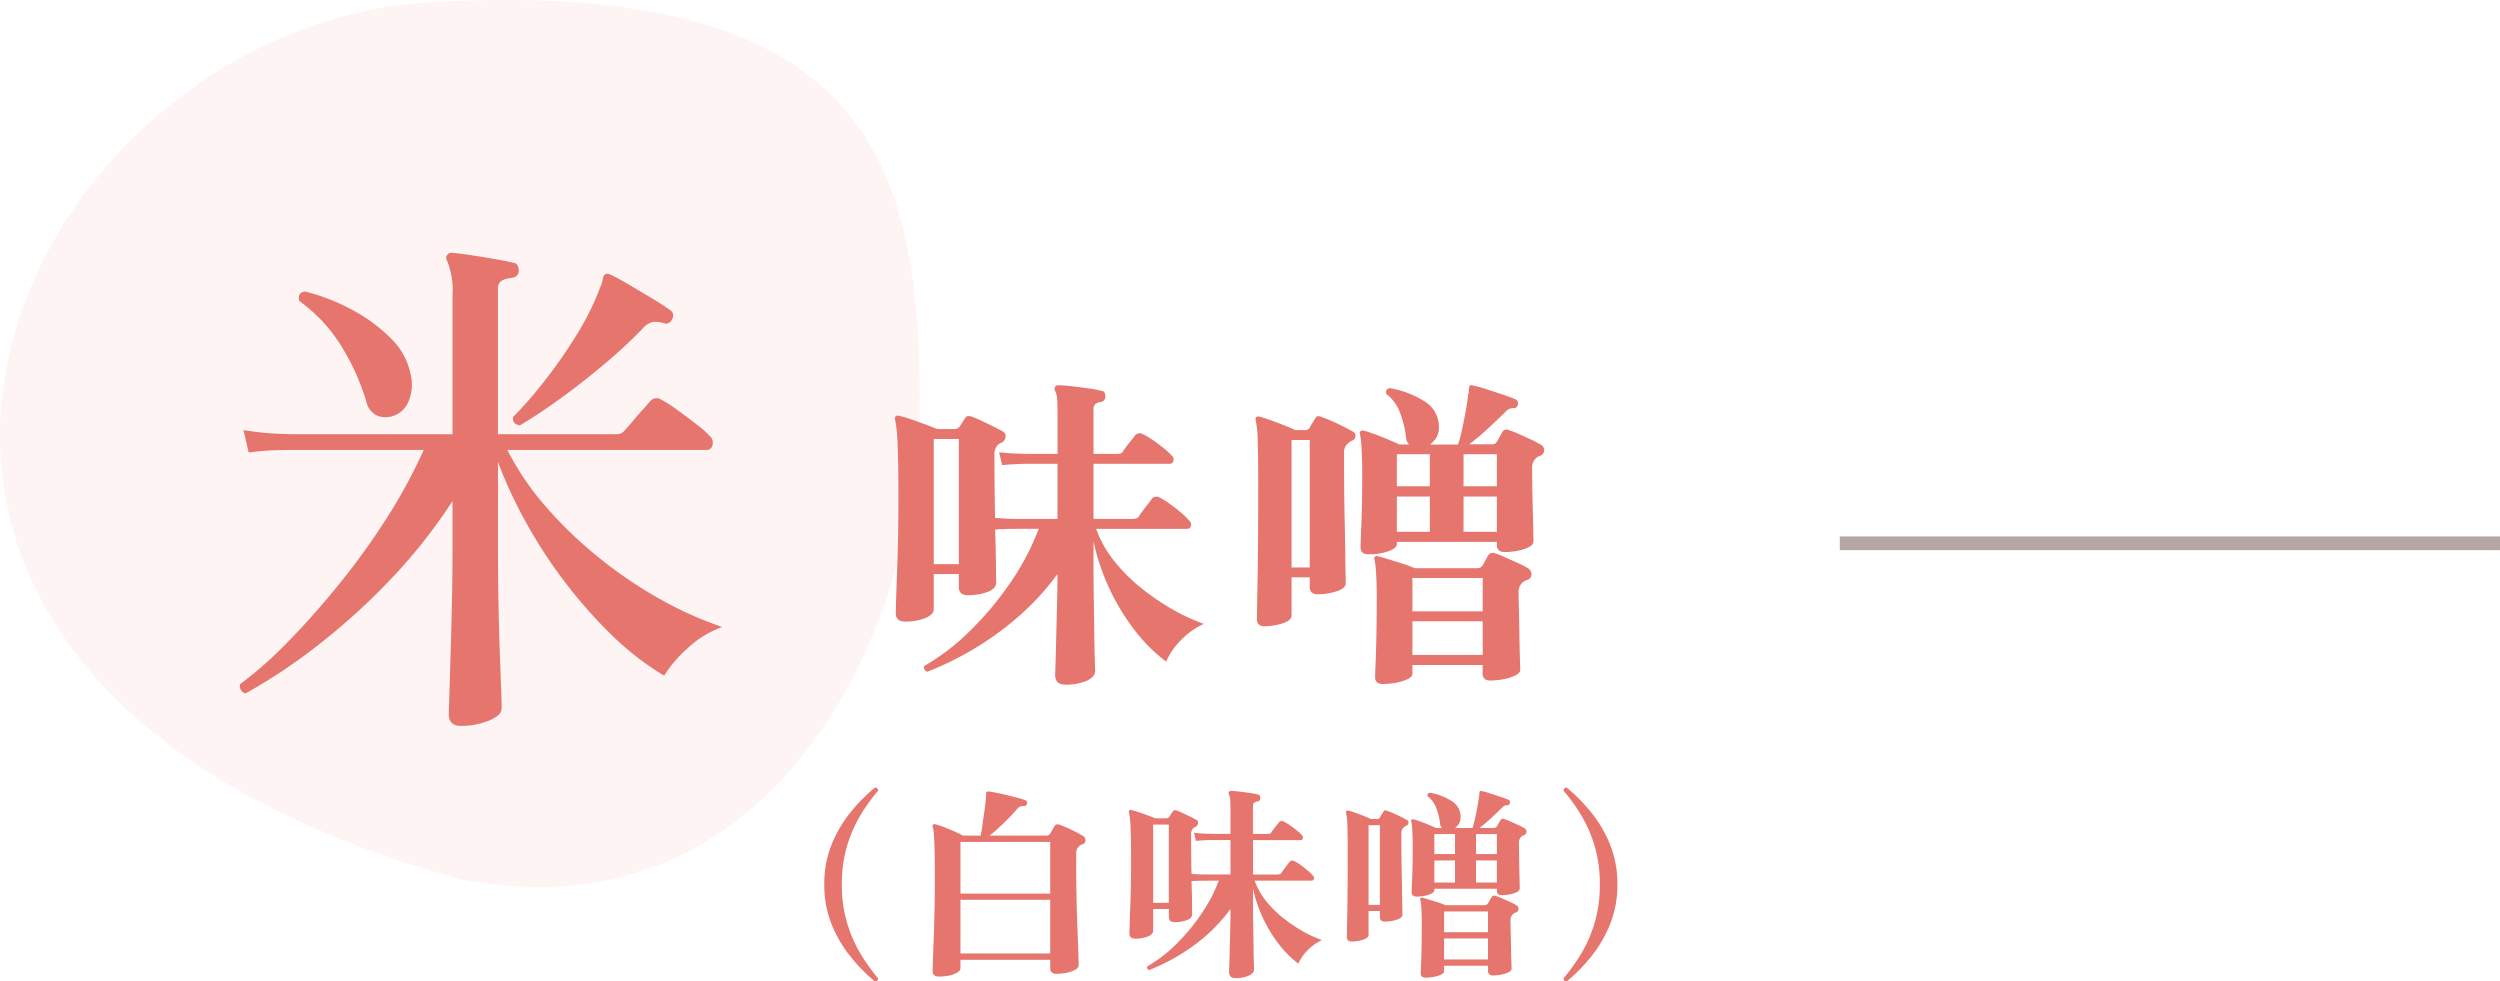 <svg xmlns="http://www.w3.org/2000/svg" width="181.759" height="71.35" viewBox="0 0 181.759 71.35">
  <g id="Group_18584" data-name="Group 18584" transform="translate(-120.241 -88)">
    <path id="Path_1088" data-name="Path 1088" d="M0,0H48V1H0Z" transform="translate(254 127)" fill="#45221c" opacity="0.4"/>
    <g id="Group_18583" data-name="Group 18583">
      <path id="Path_872" data-name="Path 872" d="M32.392-.01c30.8-1.687,35.42,10.882,35.42,28.738S56.633,68.138,34.433,63.76C-20.225,48.723,1.594,1.677,32.392-.01Z" transform="translate(119.291 88.162)" fill="#e6756d" opacity="0.08"/>
      <path id="Path_1082" data-name="Path 1082" d="M-1.254,2.774q-.874,0-.874-.836,0-.19.038-1.368T-2-2.394q.057-1.786.1-3.857t.038-4.009v-3.306A39.073,39.073,0,0,1-6.5-7.733a47.8,47.8,0,0,1-5.282,4.75,40.2,40.2,0,0,1-5.13,3.4.606.606,0,0,1-.342-.266.481.481,0,0,1-.038-.418,27.815,27.815,0,0,0,3.344-2.945q1.824-1.843,3.7-4.142A51.973,51.973,0,0,0-6.726-12.2,38.792,38.792,0,0,0-3.952-17.29H-13.6l-.988.019a17.838,17.838,0,0,0-2.09.171l-.38-1.634a20.168,20.168,0,0,0,2.451.266l1.045.038h11.7V-28.462a5.672,5.672,0,0,0-.38-2.546q-.152-.3,0-.456a.379.379,0,0,1,.38-.152q.494.038,1.368.171t1.748.285q.874.152,1.33.266a.365.365,0,0,1,.3.228,1.016,1.016,0,0,1,.076.38q-.038.418-.532.494a1.842,1.842,0,0,0-.7.19.664.664,0,0,0-.285.646V-18.43h8.588a.76.76,0,0,0,.646-.3q.152-.152.532-.608t.779-.893q.4-.437.513-.589a.612.612,0,0,1,.836-.114,9.345,9.345,0,0,1,1.121.722q.741.532,1.444,1.083a7.381,7.381,0,0,1,.931.817.659.659,0,0,1,.209.665.423.423,0,0,1-.437.361H2.128a19.88,19.88,0,0,0,2.7,4.009A29.822,29.822,0,0,0,8.607-9.6a31.856,31.856,0,0,0,4.446,3.059,27.016,27.016,0,0,0,4.693,2.128,7.121,7.121,0,0,0-2.508,1.539,9.052,9.052,0,0,0-1.71,1.995A20.133,20.133,0,0,1,9.747-3.8,34.374,34.374,0,0,1,6.289-7.714,35.054,35.054,0,0,1,3.439-12.1a32.871,32.871,0,0,1-1.995-4.313v6.194q0,2.052.038,4.066t.1,3.667q.057,1.653.1,2.717T1.71,1.52q0,.494-.931.874A5.329,5.329,0,0,1-1.254,2.774ZM3.04-19.076q-.57-.076-.494-.608a29.684,29.684,0,0,0,2.242-2.565A35.406,35.406,0,0,0,7.068-25.5,19.9,19.9,0,0,0,8.7-28.652q.152-.38.247-.627a2.35,2.35,0,0,0,.133-.513q.114-.456.57-.228.494.228,1.33.722t1.691,1.007q.855.513,1.311.855a.443.443,0,0,1,.114.646.461.461,0,0,1-.57.3,1.862,1.862,0,0,0-.836-.1,1.461,1.461,0,0,0-.76.513,38.113,38.113,0,0,1-2.812,2.6q-1.558,1.311-3.135,2.451T3.04-19.076Zm-9.348-.646A1.548,1.548,0,0,1-7.372-19.8a1.455,1.455,0,0,1-.76-1.026,16.729,16.729,0,0,0-1.881-4.123A11.494,11.494,0,0,0-13-28.12q-.152-.608.418-.684A14.527,14.527,0,0,1-9.12-27.455a11.863,11.863,0,0,1,2.793,2.071A4.993,4.993,0,0,1-4.9-22.762a3.1,3.1,0,0,1-.19,2.014A1.8,1.8,0,0,1-6.308-19.722Z" transform="translate(155 138)" fill="#e6756d"/>
      <path id="Path_1083" data-name="Path 1083" d="M13.7,1.776q-.744,0-.744-.7,0-.1.024-.792t.048-1.776q.024-1.08.06-2.328t.036-2.448a18.737,18.737,0,0,1-2.952,3.192A22.1,22.1,0,0,1,6.852-.708,22.737,22.737,0,0,1,3.648.84a.327.327,0,0,1-.2-.18A.257.257,0,0,1,3.456.408a16.123,16.123,0,0,0,3.264-2.5A23.169,23.169,0,0,0,9.66-5.58a18.445,18.445,0,0,0,2.1-3.972H10.3q-.528,0-.96.012T8.592-9.5q.048,1.536.06,2.628T8.664-5.64q0,.432-.612.672a3.972,3.972,0,0,1-1.452.24q-.648,0-.648-.6v-.936H4.128V-3.72q0,.408-.624.66a3.9,3.9,0,0,1-1.464.252q-.672,0-.672-.624,0-.144.024-.984t.072-2.076q.048-1.236.072-2.616t.024-2.6q0-2.616-.06-3.948A11.535,11.535,0,0,0,1.32-17.5a.217.217,0,0,1,.048-.24q.072-.072.264-.024a12.926,12.926,0,0,1,1.332.42q.828.3,1.428.54H5.616A.48.48,0,0,0,6-16.968a3.472,3.472,0,0,0,.192-.3,2.818,2.818,0,0,1,.216-.324.3.3,0,0,1,.192-.156.863.863,0,0,1,.288.036q.264.1.672.288t.852.408q.444.216.732.384a.363.363,0,0,1,.2.408.488.488,0,0,1-.3.408,1.111,1.111,0,0,0-.24.144.925.925,0,0,0-.264.72q0,1.128.012,2.316t.036,2.292q.336.024.792.048t.912.024h2.832V-14.28H10.992q-.36,0-.888.024T9.1-14.184L8.88-15.12q.912.1,1.68.108l.768.012h1.8v-2.88q0-.552-.024-1.008a1.617,1.617,0,0,0-.144-.672.44.44,0,0,1-.048-.264.311.311,0,0,1,.288-.168,8.694,8.694,0,0,1,.948.072q.612.072,1.224.156a7.223,7.223,0,0,1,.948.18.261.261,0,0,1,.24.156.8.8,0,0,1,.048.276.389.389,0,0,1-.384.384q-.48.072-.48.5V-15h1.584a1.988,1.988,0,0,0,.36-.024.348.348,0,0,0,.216-.192,6.5,6.5,0,0,1,.42-.564q.3-.372.42-.54a.43.43,0,0,1,.576-.12,5.185,5.185,0,0,1,.732.432q.42.288.8.6a5.094,5.094,0,0,1,.576.528.365.365,0,0,1,.12.4.266.266,0,0,1-.264.2H15.744v4.008H18.5a1.364,1.364,0,0,0,.348-.036.394.394,0,0,0,.228-.2q.12-.192.444-.612t.444-.588a.423.423,0,0,1,.576-.12,4.682,4.682,0,0,1,.744.456q.432.312.828.648a4.5,4.5,0,0,1,.588.576.365.365,0,0,1,.12.4.266.266,0,0,1-.264.2H15.936a8.013,8.013,0,0,0,1.284,2.3,12.443,12.443,0,0,0,1.968,1.98,17.018,17.018,0,0,0,2.3,1.572A14.521,14.521,0,0,0,23.76-2.64,5.5,5.5,0,0,0,22.044-1.4,4.943,4.943,0,0,0,21.024.1,11.473,11.473,0,0,1,18.8-2.1a16,16,0,0,1-1.872-3.048A15.786,15.786,0,0,1,15.744-8.64V-6.7q0,1.32.024,2.58T15.8-1.8q.012,1.056.036,1.74t.024.828q0,.456-.624.732A3.794,3.794,0,0,1,13.7,1.776ZM4.128-6.984H5.952v-9.1H4.128ZM35.736-7.7q-.576,0-.576-.5,0-.312.06-1.752t.06-3.648q0-.936-.048-1.764a6.617,6.617,0,0,0-.12-1.092q-.048-.144.048-.192a.235.235,0,0,1,.216-.048q.288.072.78.252t1.008.4q.516.216.828.36h.7a.7.7,0,0,1-.216-.432,7.384,7.384,0,0,0-.432-1.836,3.023,3.023,0,0,0-1.008-1.4q-.12-.336.24-.432a6.9,6.9,0,0,1,2.544.972,2.145,2.145,0,0,1,1.032,1.884,1.377,1.377,0,0,1-.192.756,1.8,1.8,0,0,1-.456.492h2.04a8.953,8.953,0,0,0,.264-.972q.144-.636.276-1.356t.2-1.3a.906.906,0,0,0,.048-.288,1.01,1.01,0,0,1,.024-.24q0-.12.072-.144a.3.3,0,0,1,.168,0,8.412,8.412,0,0,1,1.008.276q.624.2,1.236.408a9.607,9.607,0,0,1,.924.348.285.285,0,0,1,.12.36.275.275,0,0,1-.288.264.681.681,0,0,0-.576.24q-.528.528-1.284,1.224T43.056-15.7h1.656a.365.365,0,0,0,.36-.192q.072-.12.2-.348t.2-.348a.334.334,0,0,1,.456-.144,6.835,6.835,0,0,1,.744.288q.432.192.876.4a6.1,6.1,0,0,1,.708.372.432.432,0,0,1,.252.42.435.435,0,0,1-.324.4q-.048.024-.108.048a.32.32,0,0,0-.108.072.926.926,0,0,0-.336.84q0,.456.012,1.272t.036,1.68q.024.864.036,1.512t.012.792q0,.24-.324.408a3.056,3.056,0,0,1-.8.264,4.884,4.884,0,0,1-.96.1q-.576,0-.576-.5v-.24H37.8v.144q0,.24-.324.408a3.061,3.061,0,0,1-.792.264A4.706,4.706,0,0,1,35.736-7.7Zm1.056,9.432q-.576,0-.576-.5,0-.216.036-1.032t.06-2.076q.024-1.26.024-2.748,0-.936-.048-1.692a5.515,5.515,0,0,0-.12-1q-.048-.168.048-.216a.2.2,0,0,1,.216-.024q.288.072.792.228t1.032.324a7.518,7.518,0,0,1,.84.312h4.56a.442.442,0,0,0,.384-.216q.072-.12.2-.36t.2-.36a.378.378,0,0,1,.48-.144,6.98,6.98,0,0,1,.768.3l.912.408a5.778,5.778,0,0,1,.72.372.517.517,0,0,1,.264.456.425.425,0,0,1-.336.408.828.828,0,0,0-.24.12.934.934,0,0,0-.36.84q0,.456.024,1.32t.036,1.788q.012.924.036,1.62t.024.84q0,.216-.348.4a3.135,3.135,0,0,1-.852.276,5.253,5.253,0,0,1-.984.1q-.552,0-.552-.528v-.6H38.928V.984q0,.216-.336.384a3.253,3.253,0,0,1-.828.264A5.067,5.067,0,0,1,36.792,1.728Zm-8.616-4.2q-.552,0-.552-.528,0-.288.048-2.892t.048-7q0-1.632-.036-2.916a7.816,7.816,0,0,0-.156-1.668.2.2,0,0,1,.048-.192.235.235,0,0,1,.216-.048q.288.072.8.252t1.02.384q.5.2.792.348h.744a.412.412,0,0,0,.312-.168,2.059,2.059,0,0,1,.18-.324q.132-.2.228-.372.1-.216.36-.12a7.593,7.593,0,0,1,.756.288q.444.192.9.42t.744.4a.31.31,0,0,1,.156.312.348.348,0,0,1-.2.312.8.8,0,0,0-.288.168.827.827,0,0,0-.336.72v1.176q0,.816.012,1.86t.036,2.124q.024,1.08.036,2.028t.024,1.572q.012.624.012.744,0,.36-.66.576a4.408,4.408,0,0,1-1.38.216q-.576,0-.576-.528v-.7h-1.32V-3.24q0,.336-.636.552A4.114,4.114,0,0,1,28.176-2.472ZM38.928-.384H44.04V-2.832H38.928Zm0-3.168H44.04V-5.976H38.928ZM30.144-6.744h1.32v-9.264h-1.32Zm12.5-2.592h2.424V-11.9H42.648Zm-4.848,0h2.4V-11.9H37.8Zm4.848-3.312h2.424v-2.328H42.648Zm-4.848,0h2.4v-2.328H37.8Z" transform="translate(184 136)" fill="#e6756d"/>
      <path id="Path_1084" data-name="Path 1084" d="M-25.155,1.35A12.39,12.39,0,0,1-26.91-.435a9.334,9.334,0,0,1-1.38-2.348A7.6,7.6,0,0,1-28.83-5.7a7.6,7.6,0,0,1,.54-2.918,9.2,9.2,0,0,1,1.38-2.34,12.583,12.583,0,0,1,1.755-1.778.192.192,0,0,1,.172.052.234.234,0,0,1,.068.172,12.569,12.569,0,0,0-1.305,1.815,9.792,9.792,0,0,0-.967,2.243A9.65,9.65,0,0,0-27.555-5.7a9.65,9.65,0,0,0,.368,2.752A9.792,9.792,0,0,0-26.22-.7a13.314,13.314,0,0,0,1.305,1.83Q-24.915,1.35-25.155,1.35ZM-20.505,1q-.45,0-.45-.42,0-.09.022-.735t.06-1.65q.037-1.005.06-2.175t.022-2.3q0-1.29-.022-2.04t-.06-1.117a2.04,2.04,0,0,0-.082-.473.1.1,0,0,1,.045-.135.136.136,0,0,1,.15-.03,5.72,5.72,0,0,1,.63.21q.39.15.78.323t.6.293h1.29q.06-.3.128-.78t.142-.99q.075-.51.1-.885.015-.12.023-.233t.007-.187q0-.105.06-.12a.312.312,0,0,1,.12-.015q.21.03.57.1t.78.172q.42.1.78.2t.555.172a.2.2,0,0,1,.105.24.2.2,0,0,1-.21.18.839.839,0,0,0-.315.038.867.867,0,0,0-.21.188,13.587,13.587,0,0,1-.96,1.012q-.54.518-1.02.908h4.125a.33.33,0,0,0,.285-.15q.045-.09.142-.262l.158-.278a.287.287,0,0,1,.36-.105q.225.075.547.218t.638.307q.315.165.51.285a.344.344,0,0,1,.2.323.317.317,0,0,1-.24.307l-.09.03a.188.188,0,0,0-.075.045.7.7,0,0,0-.27.63v1.1q0,.72.015,1.62t.045,1.808q.03.908.06,1.688T-10.35-.4q.015.5.015.578,0,.18-.248.322A2.056,2.056,0,0,1-11.2.72,3.779,3.779,0,0,1-11.955.8q-.45,0-.45-.42v-.6H-18.93V.39q0,.18-.24.322a1.955,1.955,0,0,1-.6.218A3.594,3.594,0,0,1-20.505,1Zm1.575-1.68h6.525v-3.9H-18.93Zm0-4.35h6.525V-8.79H-18.93ZM1.065,1.11Q.6,1.11.6.675q0-.06.015-.5T.645-.93Q.66-1.6.682-2.385T.7-3.915a11.711,11.711,0,0,1-1.845,2A13.811,13.811,0,0,1-3.218-.442a14.21,14.21,0,0,1-2,.967A.2.2,0,0,1-5.347.412.161.161,0,0,1-5.34.255,10.077,10.077,0,0,0-3.3-1.3,14.481,14.481,0,0,0-1.463-3.487,11.528,11.528,0,0,0-.15-5.97h-.915q-.33,0-.6.008t-.465.023q.03.96.037,1.642t.007.773q0,.27-.382.42a2.482,2.482,0,0,1-.908.15q-.4,0-.4-.375v-.585H-4.92v1.59q0,.255-.39.413a2.434,2.434,0,0,1-.915.157q-.42,0-.42-.39,0-.09.015-.615t.045-1.3q.03-.772.045-1.635t.015-1.628q0-1.635-.037-2.467a7.209,7.209,0,0,0-.113-1.148.136.136,0,0,1,.03-.15q.045-.045.165-.015a8.079,8.079,0,0,1,.832.262q.517.188.892.338h.765a.3.3,0,0,0,.24-.105,2.17,2.17,0,0,0,.12-.187,1.762,1.762,0,0,1,.135-.2.19.19,0,0,1,.12-.1.539.539,0,0,1,.18.023q.165.06.42.18t.532.255q.278.135.458.24a.227.227,0,0,1,.127.255.305.305,0,0,1-.187.255.694.694,0,0,0-.15.09.578.578,0,0,0-.165.45q0,.705.007,1.448t.023,1.432q.21.015.495.03t.57.015H.7V-8.925H-.63q-.225,0-.555.015t-.63.045L-1.95-9.45q.57.06,1.05.067l.48.008H.7v-1.8q0-.345-.015-.63a1.011,1.011,0,0,0-.09-.42.275.275,0,0,1-.03-.165.2.2,0,0,1,.18-.105,5.434,5.434,0,0,1,.592.045q.383.045.765.1a4.514,4.514,0,0,1,.592.113.163.163,0,0,1,.15.1.5.5,0,0,1,.03.173.243.243,0,0,1-.24.24q-.3.045-.3.315v2.04h.99a1.243,1.243,0,0,0,.225-.015.217.217,0,0,0,.135-.12,4.061,4.061,0,0,1,.262-.352q.188-.232.263-.337a.269.269,0,0,1,.36-.075,3.24,3.24,0,0,1,.458.27q.262.18.5.375a3.184,3.184,0,0,1,.36.33.228.228,0,0,1,.075.248.166.166,0,0,1-.165.127H2.34V-6.42H4.065a.853.853,0,0,0,.217-.023.246.246,0,0,0,.142-.127q.075-.12.277-.383T4.98-7.32a.264.264,0,0,1,.36-.075,2.926,2.926,0,0,1,.465.285q.27.2.517.405a2.813,2.813,0,0,1,.367.36.228.228,0,0,1,.075.247A.166.166,0,0,1,6.6-5.97H2.46a5.008,5.008,0,0,0,.8,1.44,7.777,7.777,0,0,0,1.23,1.237,10.636,10.636,0,0,0,1.44.983,9.076,9.076,0,0,0,1.418.66,3.439,3.439,0,0,0-1.073.772A3.089,3.089,0,0,0,5.64.06,7.171,7.171,0,0,1,4.253-1.312a10,10,0,0,1-1.17-1.9A9.866,9.866,0,0,1,2.34-5.4v1.215q0,.825.015,1.613t.023,1.447q.007.66.023,1.088T2.415.48q0,.285-.39.457A2.371,2.371,0,0,1,1.065,1.11ZM-4.92-4.365h1.14V-10.05H-4.92Zm19.155-.45q-.36,0-.36-.315,0-.195.038-1.095T13.95-8.5q0-.585-.03-1.1a4.136,4.136,0,0,0-.075-.682q-.03-.09.03-.12a.147.147,0,0,1,.135-.03q.18.045.488.157t.63.247q.323.135.517.225h.435a.437.437,0,0,1-.135-.27,4.615,4.615,0,0,0-.27-1.148,1.89,1.89,0,0,0-.63-.877q-.075-.21.15-.27a4.311,4.311,0,0,1,1.59.608,1.341,1.341,0,0,1,.645,1.178.861.861,0,0,1-.12.472,1.123,1.123,0,0,1-.285.308H18.3a5.6,5.6,0,0,0,.165-.608q.09-.4.172-.847t.128-.81a.566.566,0,0,0,.03-.18.631.631,0,0,1,.015-.15q0-.075.045-.09a.187.187,0,0,1,.1,0,5.257,5.257,0,0,1,.63.172l.773.255a6,6,0,0,1,.577.217.178.178,0,0,1,.075.225.172.172,0,0,1-.18.165.425.425,0,0,0-.36.15q-.33.33-.8.765t-.863.735h1.035a.228.228,0,0,0,.225-.12q.045-.075.128-.217t.128-.217a.209.209,0,0,1,.285-.09,4.272,4.272,0,0,1,.465.18q.27.12.547.247a3.812,3.812,0,0,1,.443.233.27.27,0,0,1,.158.262.272.272,0,0,1-.2.248q-.03.015-.067.03a.2.2,0,0,0-.068.045.579.579,0,0,0-.21.525q0,.285.007.795T21.7-6.84q.015.54.023.945t.007.495q0,.15-.2.255a1.91,1.91,0,0,1-.5.165,3.052,3.052,0,0,1-.6.06q-.36,0-.36-.315v-.15H15.525v.09q0,.15-.2.255a1.913,1.913,0,0,1-.495.165A2.941,2.941,0,0,1,14.235-4.815Zm.66,5.895q-.36,0-.36-.315,0-.135.023-.645t.037-1.3q.015-.787.015-1.717,0-.585-.03-1.058a3.447,3.447,0,0,0-.075-.623q-.03-.105.03-.135a.124.124,0,0,1,.135-.015q.18.045.495.142l.645.2a4.7,4.7,0,0,1,.525.195h2.85a.276.276,0,0,0,.24-.135q.045-.075.127-.225t.128-.225a.236.236,0,0,1,.3-.09,4.363,4.363,0,0,1,.48.188l.57.255a3.611,3.611,0,0,1,.45.232.323.323,0,0,1,.165.285.266.266,0,0,1-.21.255.517.517,0,0,0-.15.075.584.584,0,0,0-.225.525q0,.285.015.825T21.1-1.1q.007.577.022,1.012t.015.525q0,.135-.217.248a1.959,1.959,0,0,1-.533.173,3.283,3.283,0,0,1-.615.06q-.345,0-.345-.33V.21H16.23V.615q0,.135-.21.24a2.033,2.033,0,0,1-.517.165A3.167,3.167,0,0,1,14.895,1.08ZM9.51-1.545q-.345,0-.345-.33,0-.18.03-1.807t.03-4.373q0-1.02-.023-1.823a4.885,4.885,0,0,0-.1-1.042.125.125,0,0,1,.03-.12.147.147,0,0,1,.135-.03q.18.045.5.157t.637.24q.315.128.5.217h.465a.257.257,0,0,0,.195-.1,1.287,1.287,0,0,1,.112-.2q.083-.128.143-.233.06-.135.225-.075a4.746,4.746,0,0,1,.472.18q.278.12.563.262t.465.248a.194.194,0,0,1,.1.195.218.218,0,0,1-.127.2.5.5,0,0,0-.18.105.517.517,0,0,0-.21.45V-8.7q0,.51.008,1.162t.023,1.327q.015.675.022,1.268t.015.982q.008.39.007.465,0,.225-.413.36A2.755,2.755,0,0,1,11.925-3q-.36,0-.36-.33v-.435H10.74v1.74q0,.21-.4.345A2.571,2.571,0,0,1,9.51-1.545Zm6.72,1.3h3.195V-1.77H16.23Zm0-1.98h3.195V-3.735H16.23ZM10.74-4.215h.825v-5.79H10.74Zm7.815-1.62H20.07V-7.44H18.555Zm-3.03,0h1.5V-7.44h-1.5Zm3.03-2.07H20.07V-9.36H18.555Zm-3.03,0h1.5V-9.36h-1.5Zm9.63,9.255q-.24,0-.24-.225A13.314,13.314,0,0,0,26.22-.7a9.792,9.792,0,0,0,.967-2.243A9.65,9.65,0,0,0,27.555-5.7a9.65,9.65,0,0,0-.368-2.752,9.792,9.792,0,0,0-.967-2.243,12.569,12.569,0,0,0-1.305-1.815.234.234,0,0,1,.067-.172.192.192,0,0,1,.173-.052,12.583,12.583,0,0,1,1.755,1.778,9.2,9.2,0,0,1,1.38,2.34A7.6,7.6,0,0,1,28.83-5.7a7.6,7.6,0,0,1-.54,2.917A9.334,9.334,0,0,1,26.91-.435,12.39,12.39,0,0,1,25.155,1.35Z" transform="translate(209 158)" fill="#e6756d"/>
    </g>
  </g>
</svg>
